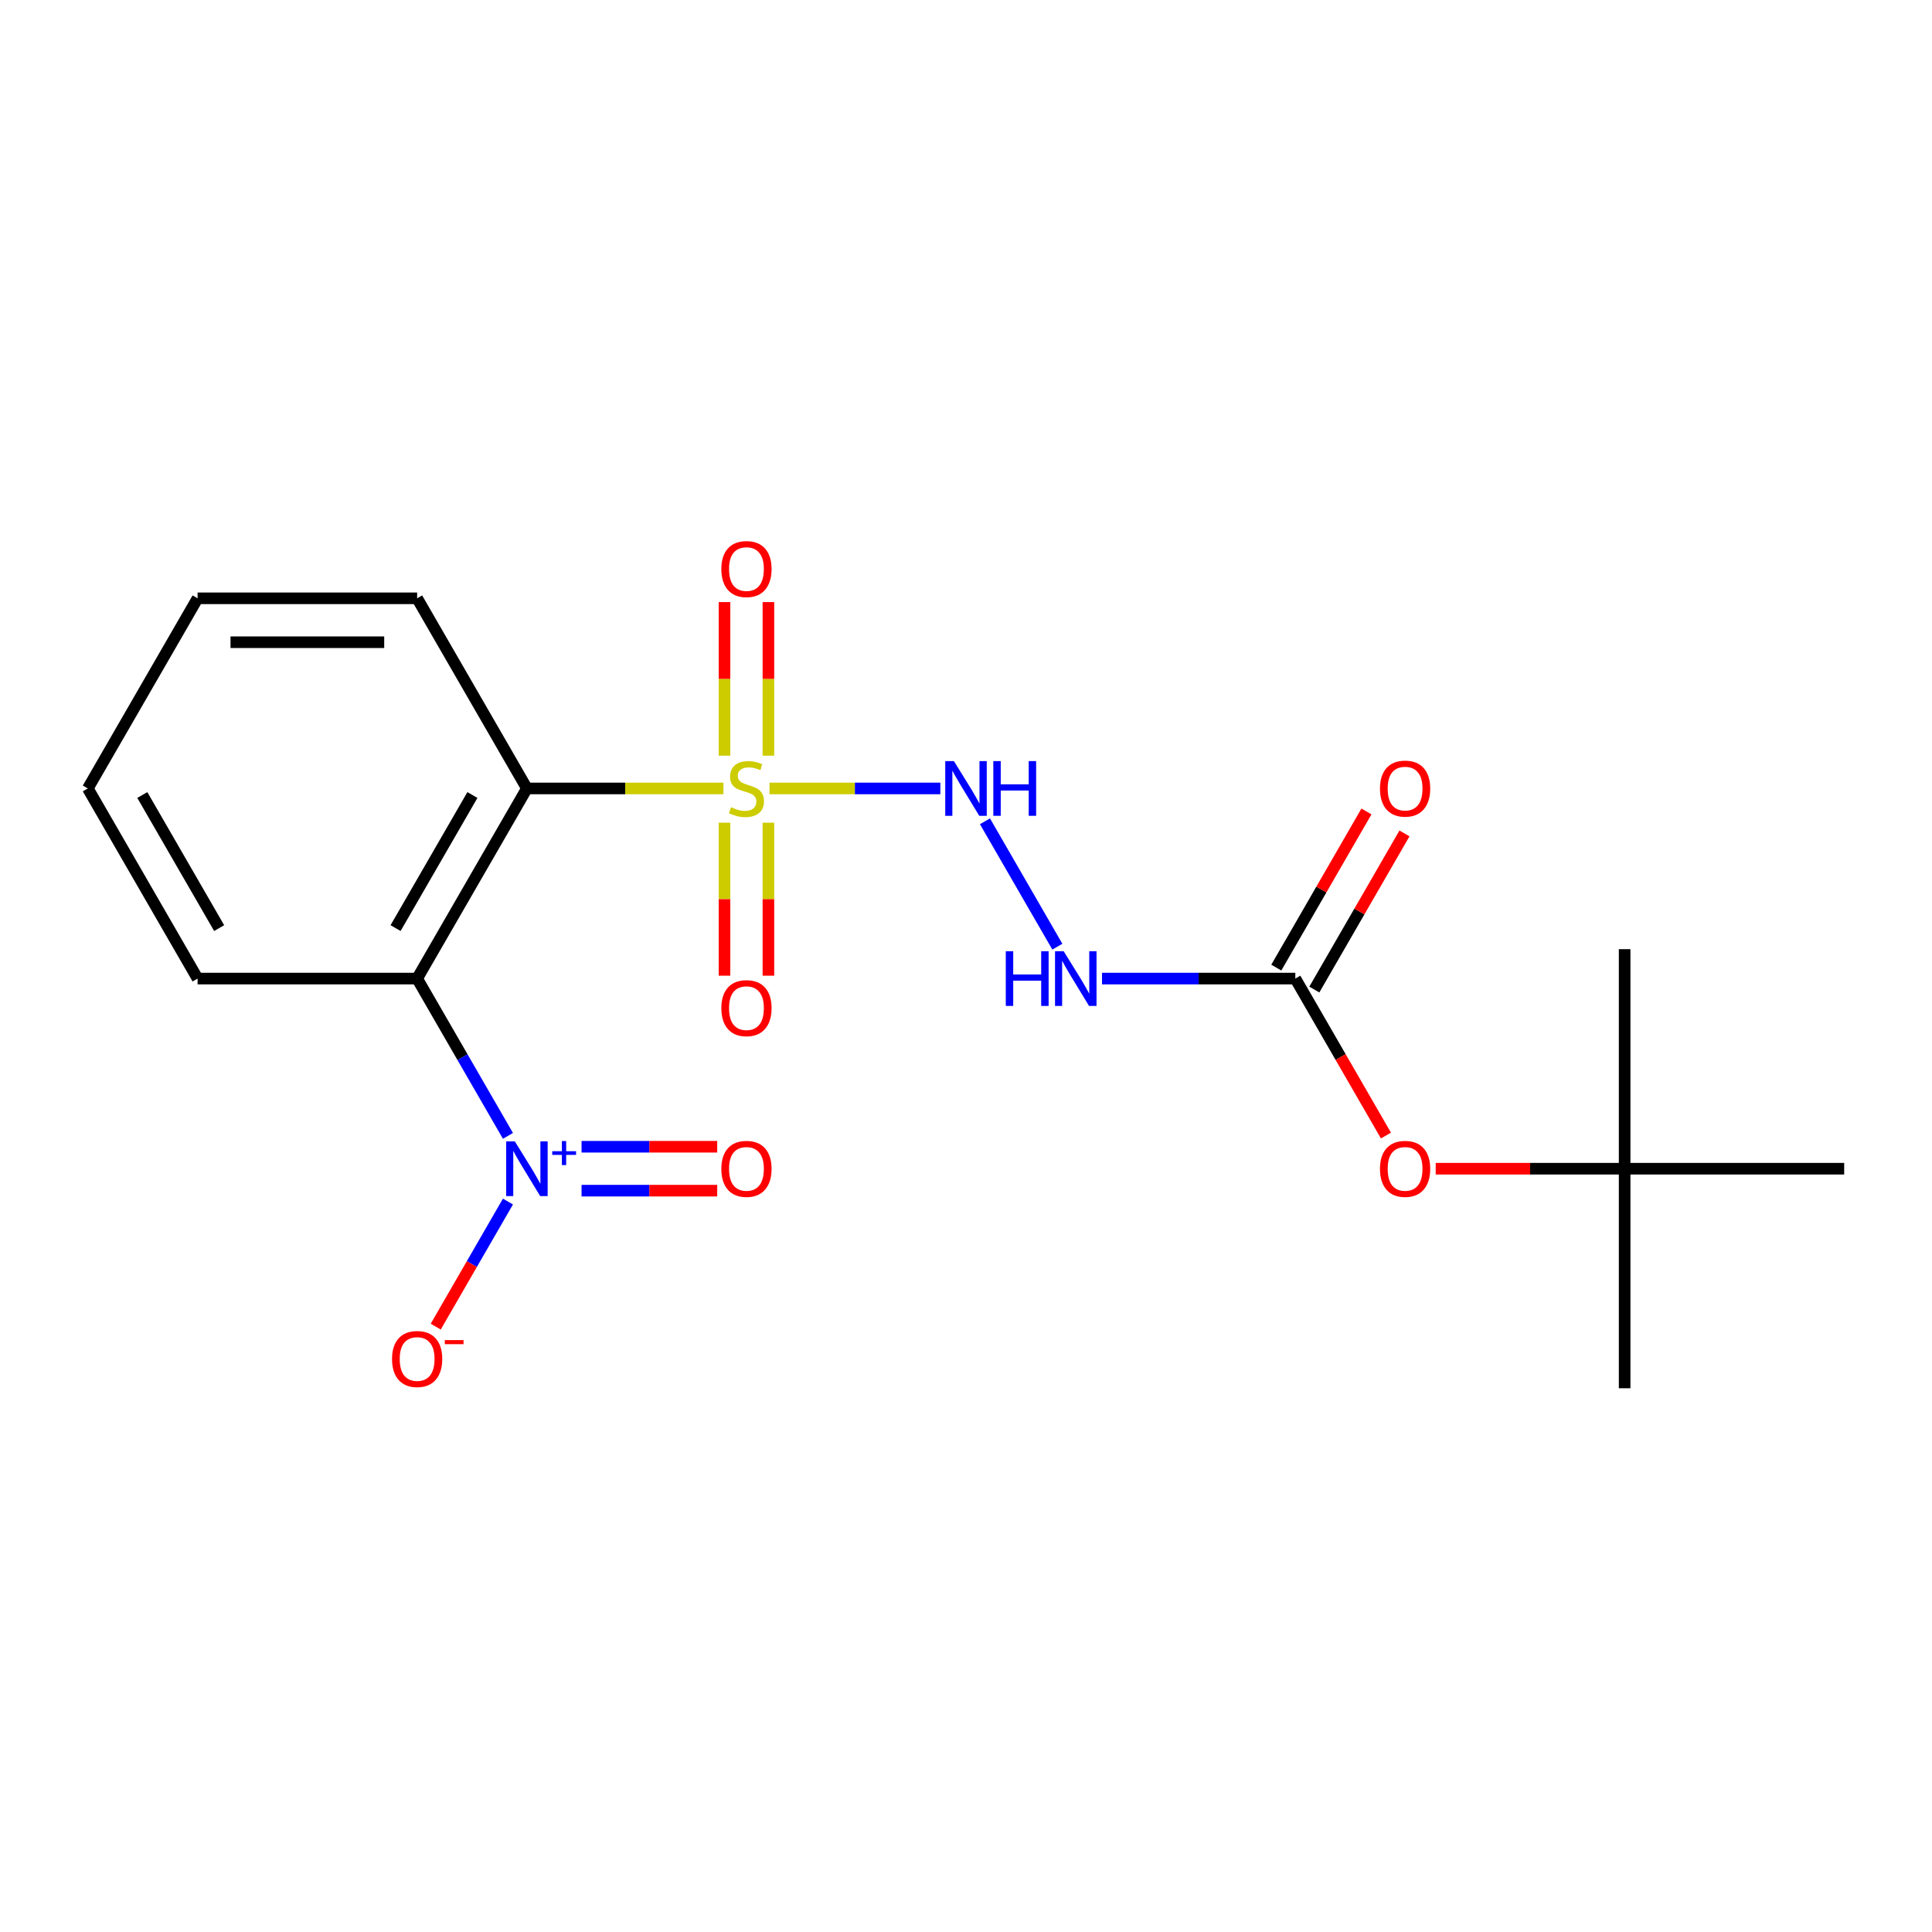 <?xml version='1.0' encoding='iso-8859-1'?>
<svg version='1.1' baseProfile='full'
              xmlns='http://www.w3.org/2000/svg'
                      xmlns:rdkit='http://www.rdkit.org/xml'
                      xmlns:xlink='http://www.w3.org/1999/xlink'
                  xml:space='preserve'
width='1000px' height='1000px' viewBox='0 0 1000 1000'>
<!-- END OF HEADER -->
<rect style='opacity:1.0;fill:#FFFFFF;stroke:none' width='1000' height='1000' x='0' y='0'> </rect>
<path class='bond-0' d='M 374.443,408.097 L 323.585,408.097' style='fill:none;fill-rule:evenodd;stroke:#CCCC00;stroke-width:6px;stroke-linecap:butt;stroke-linejoin:miter;stroke-opacity:1' />
<path class='bond-0' d='M 323.585,408.097 L 272.727,408.097' style='fill:none;fill-rule:evenodd;stroke:#000000;stroke-width:6px;stroke-linecap:butt;stroke-linejoin:miter;stroke-opacity:1' />
<path class='bond-3' d='M 398.285,408.097 L 442.501,408.097' style='fill:none;fill-rule:evenodd;stroke:#CCCC00;stroke-width:6px;stroke-linecap:butt;stroke-linejoin:miter;stroke-opacity:1' />
<path class='bond-3' d='M 442.501,408.097 L 486.717,408.097' style='fill:none;fill-rule:evenodd;stroke:#0000FF;stroke-width:6px;stroke-linecap:butt;stroke-linejoin:miter;stroke-opacity:1' />
<path class='bond-6' d='M 397.727,391.136 L 397.727,351.387' style='fill:none;fill-rule:evenodd;stroke:#CCCC00;stroke-width:6px;stroke-linecap:butt;stroke-linejoin:miter;stroke-opacity:1' />
<path class='bond-6' d='M 397.727,351.387 L 397.727,311.638' style='fill:none;fill-rule:evenodd;stroke:#FF0000;stroke-width:6px;stroke-linecap:butt;stroke-linejoin:miter;stroke-opacity:1' />
<path class='bond-6' d='M 375,391.136 L 375,351.387' style='fill:none;fill-rule:evenodd;stroke:#CCCC00;stroke-width:6px;stroke-linecap:butt;stroke-linejoin:miter;stroke-opacity:1' />
<path class='bond-6' d='M 375,351.387 L 375,311.638' style='fill:none;fill-rule:evenodd;stroke:#FF0000;stroke-width:6px;stroke-linecap:butt;stroke-linejoin:miter;stroke-opacity:1' />
<path class='bond-7' d='M 375,425.818 L 375,465.417' style='fill:none;fill-rule:evenodd;stroke:#CCCC00;stroke-width:6px;stroke-linecap:butt;stroke-linejoin:miter;stroke-opacity:1' />
<path class='bond-7' d='M 375,465.417 L 375,505.016' style='fill:none;fill-rule:evenodd;stroke:#FF0000;stroke-width:6px;stroke-linecap:butt;stroke-linejoin:miter;stroke-opacity:1' />
<path class='bond-7' d='M 397.727,425.818 L 397.727,465.417' style='fill:none;fill-rule:evenodd;stroke:#CCCC00;stroke-width:6px;stroke-linecap:butt;stroke-linejoin:miter;stroke-opacity:1' />
<path class='bond-7' d='M 397.727,465.417 L 397.727,505.016' style='fill:none;fill-rule:evenodd;stroke:#FF0000;stroke-width:6px;stroke-linecap:butt;stroke-linejoin:miter;stroke-opacity:1' />
<path class='bond-1' d='M 272.727,408.097 L 215.909,506.509' style='fill:none;fill-rule:evenodd;stroke:#000000;stroke-width:6px;stroke-linecap:butt;stroke-linejoin:miter;stroke-opacity:1' />
<path class='bond-1' d='M 244.522,411.495 L 204.749,480.384' style='fill:none;fill-rule:evenodd;stroke:#000000;stroke-width:6px;stroke-linecap:butt;stroke-linejoin:miter;stroke-opacity:1' />
<path class='bond-13' d='M 272.727,408.097 L 215.909,309.685' style='fill:none;fill-rule:evenodd;stroke:#000000;stroke-width:6px;stroke-linecap:butt;stroke-linejoin:miter;stroke-opacity:1' />
<path class='bond-2' d='M 215.909,506.509 L 239.41,547.215' style='fill:none;fill-rule:evenodd;stroke:#000000;stroke-width:6px;stroke-linecap:butt;stroke-linejoin:miter;stroke-opacity:1' />
<path class='bond-2' d='M 239.41,547.215 L 262.912,587.92' style='fill:none;fill-rule:evenodd;stroke:#0000FF;stroke-width:6px;stroke-linecap:butt;stroke-linejoin:miter;stroke-opacity:1' />
<path class='bond-14' d='M 215.909,506.509 L 102.273,506.509' style='fill:none;fill-rule:evenodd;stroke:#000000;stroke-width:6px;stroke-linecap:butt;stroke-linejoin:miter;stroke-opacity:1' />
<path class='bond-8' d='M 262.912,621.922 L 244.223,654.292' style='fill:none;fill-rule:evenodd;stroke:#0000FF;stroke-width:6px;stroke-linecap:butt;stroke-linejoin:miter;stroke-opacity:1' />
<path class='bond-8' d='M 244.223,654.292 L 225.534,686.663' style='fill:none;fill-rule:evenodd;stroke:#FF0000;stroke-width:6px;stroke-linecap:butt;stroke-linejoin:miter;stroke-opacity:1' />
<path class='bond-9' d='M 301.013,616.285 L 336.121,616.285' style='fill:none;fill-rule:evenodd;stroke:#0000FF;stroke-width:6px;stroke-linecap:butt;stroke-linejoin:miter;stroke-opacity:1' />
<path class='bond-9' d='M 336.121,616.285 L 371.23,616.285' style='fill:none;fill-rule:evenodd;stroke:#FF0000;stroke-width:6px;stroke-linecap:butt;stroke-linejoin:miter;stroke-opacity:1' />
<path class='bond-9' d='M 301.013,593.557 L 336.121,593.557' style='fill:none;fill-rule:evenodd;stroke:#0000FF;stroke-width:6px;stroke-linecap:butt;stroke-linejoin:miter;stroke-opacity:1' />
<path class='bond-9' d='M 336.121,593.557 L 371.23,593.557' style='fill:none;fill-rule:evenodd;stroke:#FF0000;stroke-width:6px;stroke-linecap:butt;stroke-linejoin:miter;stroke-opacity:1' />
<path class='bond-4' d='M 509.815,425.098 L 547.286,489.999' style='fill:none;fill-rule:evenodd;stroke:#0000FF;stroke-width:6px;stroke-linecap:butt;stroke-linejoin:miter;stroke-opacity:1' />
<path class='bond-5' d='M 570.399,506.509 L 620.427,506.509' style='fill:none;fill-rule:evenodd;stroke:#0000FF;stroke-width:6px;stroke-linecap:butt;stroke-linejoin:miter;stroke-opacity:1' />
<path class='bond-5' d='M 620.427,506.509 L 670.455,506.509' style='fill:none;fill-rule:evenodd;stroke:#000000;stroke-width:6px;stroke-linecap:butt;stroke-linejoin:miter;stroke-opacity:1' />
<path class='bond-10' d='M 670.455,506.509 L 693.91,547.135' style='fill:none;fill-rule:evenodd;stroke:#000000;stroke-width:6px;stroke-linecap:butt;stroke-linejoin:miter;stroke-opacity:1' />
<path class='bond-10' d='M 693.91,547.135 L 717.365,587.76' style='fill:none;fill-rule:evenodd;stroke:#FF0000;stroke-width:6px;stroke-linecap:butt;stroke-linejoin:miter;stroke-opacity:1' />
<path class='bond-11' d='M 680.296,512.191 L 703.624,471.785' style='fill:none;fill-rule:evenodd;stroke:#000000;stroke-width:6px;stroke-linecap:butt;stroke-linejoin:miter;stroke-opacity:1' />
<path class='bond-11' d='M 703.624,471.785 L 726.952,431.38' style='fill:none;fill-rule:evenodd;stroke:#FF0000;stroke-width:6px;stroke-linecap:butt;stroke-linejoin:miter;stroke-opacity:1' />
<path class='bond-11' d='M 660.613,500.827 L 683.941,460.422' style='fill:none;fill-rule:evenodd;stroke:#000000;stroke-width:6px;stroke-linecap:butt;stroke-linejoin:miter;stroke-opacity:1' />
<path class='bond-11' d='M 683.941,460.422 L 707.27,420.016' style='fill:none;fill-rule:evenodd;stroke:#FF0000;stroke-width:6px;stroke-linecap:butt;stroke-linejoin:miter;stroke-opacity:1' />
<path class='bond-12' d='M 743.114,604.921 L 792.011,604.921' style='fill:none;fill-rule:evenodd;stroke:#FF0000;stroke-width:6px;stroke-linecap:butt;stroke-linejoin:miter;stroke-opacity:1' />
<path class='bond-12' d='M 792.011,604.921 L 840.909,604.921' style='fill:none;fill-rule:evenodd;stroke:#000000;stroke-width:6px;stroke-linecap:butt;stroke-linejoin:miter;stroke-opacity:1' />
<path class='bond-15' d='M 840.909,604.921 L 840.909,718.557' style='fill:none;fill-rule:evenodd;stroke:#000000;stroke-width:6px;stroke-linecap:butt;stroke-linejoin:miter;stroke-opacity:1' />
<path class='bond-16' d='M 840.909,604.921 L 840.909,491.285' style='fill:none;fill-rule:evenodd;stroke:#000000;stroke-width:6px;stroke-linecap:butt;stroke-linejoin:miter;stroke-opacity:1' />
<path class='bond-17' d='M 840.909,604.921 L 954.545,604.921' style='fill:none;fill-rule:evenodd;stroke:#000000;stroke-width:6px;stroke-linecap:butt;stroke-linejoin:miter;stroke-opacity:1' />
<path class='bond-19' d='M 215.909,309.685 L 102.273,309.685' style='fill:none;fill-rule:evenodd;stroke:#000000;stroke-width:6px;stroke-linecap:butt;stroke-linejoin:miter;stroke-opacity:1' />
<path class='bond-19' d='M 198.864,332.412 L 119.318,332.412' style='fill:none;fill-rule:evenodd;stroke:#000000;stroke-width:6px;stroke-linecap:butt;stroke-linejoin:miter;stroke-opacity:1' />
<path class='bond-20' d='M 102.273,506.509 L 45.455,408.097' style='fill:none;fill-rule:evenodd;stroke:#000000;stroke-width:6px;stroke-linecap:butt;stroke-linejoin:miter;stroke-opacity:1' />
<path class='bond-20' d='M 113.432,480.384 L 73.66,411.495' style='fill:none;fill-rule:evenodd;stroke:#000000;stroke-width:6px;stroke-linecap:butt;stroke-linejoin:miter;stroke-opacity:1' />
<path class='bond-18' d='M 45.455,408.097 L 102.273,309.685' style='fill:none;fill-rule:evenodd;stroke:#000000;stroke-width:6px;stroke-linecap:butt;stroke-linejoin:miter;stroke-opacity:1' />
<path  class='atom-0' d='M 378.364 417.817
Q 378.684 417.937, 380.004 418.497
Q 381.324 419.057, 382.764 419.417
Q 384.244 419.737, 385.684 419.737
Q 388.364 419.737, 389.924 418.457
Q 391.484 417.137, 391.484 414.857
Q 391.484 413.297, 390.684 412.337
Q 389.924 411.377, 388.724 410.857
Q 387.524 410.337, 385.524 409.737
Q 383.004 408.977, 381.484 408.257
Q 380.004 407.537, 378.924 406.017
Q 377.884 404.497, 377.884 401.937
Q 377.884 398.377, 380.284 396.177
Q 382.724 393.977, 387.524 393.977
Q 390.804 393.977, 394.524 395.537
L 393.604 398.617
Q 390.204 397.217, 387.644 397.217
Q 384.884 397.217, 383.364 398.377
Q 381.844 399.497, 381.884 401.457
Q 381.884 402.977, 382.644 403.897
Q 383.444 404.817, 384.564 405.337
Q 385.724 405.857, 387.644 406.457
Q 390.204 407.257, 391.724 408.057
Q 393.244 408.857, 394.324 410.497
Q 395.444 412.097, 395.444 414.857
Q 395.444 418.777, 392.804 420.897
Q 390.204 422.977, 385.844 422.977
Q 383.324 422.977, 381.404 422.417
Q 379.524 421.897, 377.284 420.977
L 378.364 417.817
' fill='#CCCC00'/>
<path  class='atom-3' d='M 266.467 590.761
L 275.747 605.761
Q 276.667 607.241, 278.147 609.921
Q 279.627 612.601, 279.707 612.761
L 279.707 590.761
L 283.467 590.761
L 283.467 619.081
L 279.587 619.081
L 269.627 602.681
Q 268.467 600.761, 267.227 598.561
Q 266.027 596.361, 265.667 595.681
L 265.667 619.081
L 261.987 619.081
L 261.987 590.761
L 266.467 590.761
' fill='#0000FF'/>
<path  class='atom-3' d='M 285.843 595.866
L 290.833 595.866
L 290.833 590.612
L 293.05 590.612
L 293.05 595.866
L 298.172 595.866
L 298.172 597.767
L 293.05 597.767
L 293.05 603.047
L 290.833 603.047
L 290.833 597.767
L 285.843 597.767
L 285.843 595.866
' fill='#0000FF'/>
<path  class='atom-4' d='M 493.74 393.937
L 503.02 408.937
Q 503.94 410.417, 505.42 413.097
Q 506.9 415.777, 506.98 415.937
L 506.98 393.937
L 510.74 393.937
L 510.74 422.257
L 506.86 422.257
L 496.9 405.857
Q 495.74 403.937, 494.5 401.737
Q 493.3 399.537, 492.94 398.857
L 492.94 422.257
L 489.26 422.257
L 489.26 393.937
L 493.74 393.937
' fill='#0000FF'/>
<path  class='atom-4' d='M 514.14 393.937
L 517.98 393.937
L 517.98 405.977
L 532.46 405.977
L 532.46 393.937
L 536.3 393.937
L 536.3 422.257
L 532.46 422.257
L 532.46 409.177
L 517.98 409.177
L 517.98 422.257
L 514.14 422.257
L 514.14 393.937
' fill='#0000FF'/>
<path  class='atom-5' d='M 520.598 492.349
L 524.438 492.349
L 524.438 504.389
L 538.918 504.389
L 538.918 492.349
L 542.758 492.349
L 542.758 520.669
L 538.918 520.669
L 538.918 507.589
L 524.438 507.589
L 524.438 520.669
L 520.598 520.669
L 520.598 492.349
' fill='#0000FF'/>
<path  class='atom-5' d='M 550.558 492.349
L 559.838 507.349
Q 560.758 508.829, 562.238 511.509
Q 563.718 514.189, 563.798 514.349
L 563.798 492.349
L 567.558 492.349
L 567.558 520.669
L 563.678 520.669
L 553.718 504.269
Q 552.558 502.349, 551.318 500.149
Q 550.118 497.949, 549.758 497.269
L 549.758 520.669
L 546.078 520.669
L 546.078 492.349
L 550.558 492.349
' fill='#0000FF'/>
<path  class='atom-7' d='M 373.364 294.541
Q 373.364 287.741, 376.724 283.941
Q 380.084 280.141, 386.364 280.141
Q 392.644 280.141, 396.004 283.941
Q 399.364 287.741, 399.364 294.541
Q 399.364 301.421, 395.964 305.341
Q 392.564 309.221, 386.364 309.221
Q 380.124 309.221, 376.724 305.341
Q 373.364 301.461, 373.364 294.541
M 386.364 306.021
Q 390.684 306.021, 393.004 303.141
Q 395.364 300.221, 395.364 294.541
Q 395.364 288.981, 393.004 286.181
Q 390.684 283.341, 386.364 283.341
Q 382.044 283.341, 379.684 286.141
Q 377.364 288.941, 377.364 294.541
Q 377.364 300.261, 379.684 303.141
Q 382.044 306.021, 386.364 306.021
' fill='#FF0000'/>
<path  class='atom-8' d='M 373.364 521.813
Q 373.364 515.013, 376.724 511.213
Q 380.084 507.413, 386.364 507.413
Q 392.644 507.413, 396.004 511.213
Q 399.364 515.013, 399.364 521.813
Q 399.364 528.693, 395.964 532.613
Q 392.564 536.493, 386.364 536.493
Q 380.124 536.493, 376.724 532.613
Q 373.364 528.733, 373.364 521.813
M 386.364 533.293
Q 390.684 533.293, 393.004 530.413
Q 395.364 527.493, 395.364 521.813
Q 395.364 516.253, 393.004 513.453
Q 390.684 510.613, 386.364 510.613
Q 382.044 510.613, 379.684 513.413
Q 377.364 516.213, 377.364 521.813
Q 377.364 527.533, 379.684 530.413
Q 382.044 533.293, 386.364 533.293
' fill='#FF0000'/>
<path  class='atom-9' d='M 202.909 703.413
Q 202.909 696.613, 206.269 692.813
Q 209.629 689.013, 215.909 689.013
Q 222.189 689.013, 225.549 692.813
Q 228.909 696.613, 228.909 703.413
Q 228.909 710.293, 225.509 714.213
Q 222.109 718.093, 215.909 718.093
Q 209.669 718.093, 206.269 714.213
Q 202.909 710.333, 202.909 703.413
M 215.909 714.893
Q 220.229 714.893, 222.549 712.013
Q 224.909 709.093, 224.909 703.413
Q 224.909 697.853, 222.549 695.053
Q 220.229 692.213, 215.909 692.213
Q 211.589 692.213, 209.229 695.013
Q 206.909 697.813, 206.909 703.413
Q 206.909 709.133, 209.229 712.013
Q 211.589 714.893, 215.909 714.893
' fill='#FF0000'/>
<path  class='atom-9' d='M 230.229 693.635
L 239.918 693.635
L 239.918 695.747
L 230.229 695.747
L 230.229 693.635
' fill='#FF0000'/>
<path  class='atom-10' d='M 373.364 605.001
Q 373.364 598.201, 376.724 594.401
Q 380.084 590.601, 386.364 590.601
Q 392.644 590.601, 396.004 594.401
Q 399.364 598.201, 399.364 605.001
Q 399.364 611.881, 395.964 615.801
Q 392.564 619.681, 386.364 619.681
Q 380.124 619.681, 376.724 615.801
Q 373.364 611.921, 373.364 605.001
M 386.364 616.481
Q 390.684 616.481, 393.004 613.601
Q 395.364 610.681, 395.364 605.001
Q 395.364 599.441, 393.004 596.641
Q 390.684 593.801, 386.364 593.801
Q 382.044 593.801, 379.684 596.601
Q 377.364 599.401, 377.364 605.001
Q 377.364 610.721, 379.684 613.601
Q 382.044 616.481, 386.364 616.481
' fill='#FF0000'/>
<path  class='atom-11' d='M 714.273 605.001
Q 714.273 598.201, 717.633 594.401
Q 720.993 590.601, 727.273 590.601
Q 733.553 590.601, 736.913 594.401
Q 740.273 598.201, 740.273 605.001
Q 740.273 611.881, 736.873 615.801
Q 733.473 619.681, 727.273 619.681
Q 721.033 619.681, 717.633 615.801
Q 714.273 611.921, 714.273 605.001
M 727.273 616.481
Q 731.593 616.481, 733.913 613.601
Q 736.273 610.681, 736.273 605.001
Q 736.273 599.441, 733.913 596.641
Q 731.593 593.801, 727.273 593.801
Q 722.953 593.801, 720.593 596.601
Q 718.273 599.401, 718.273 605.001
Q 718.273 610.721, 720.593 613.601
Q 722.953 616.481, 727.273 616.481
' fill='#FF0000'/>
<path  class='atom-12' d='M 714.273 408.177
Q 714.273 401.377, 717.633 397.577
Q 720.993 393.777, 727.273 393.777
Q 733.553 393.777, 736.913 397.577
Q 740.273 401.377, 740.273 408.177
Q 740.273 415.057, 736.873 418.977
Q 733.473 422.857, 727.273 422.857
Q 721.033 422.857, 717.633 418.977
Q 714.273 415.097, 714.273 408.177
M 727.273 419.657
Q 731.593 419.657, 733.913 416.777
Q 736.273 413.857, 736.273 408.177
Q 736.273 402.617, 733.913 399.817
Q 731.593 396.977, 727.273 396.977
Q 722.953 396.977, 720.593 399.777
Q 718.273 402.577, 718.273 408.177
Q 718.273 413.897, 720.593 416.777
Q 722.953 419.657, 727.273 419.657
' fill='#FF0000'/>
</svg>

